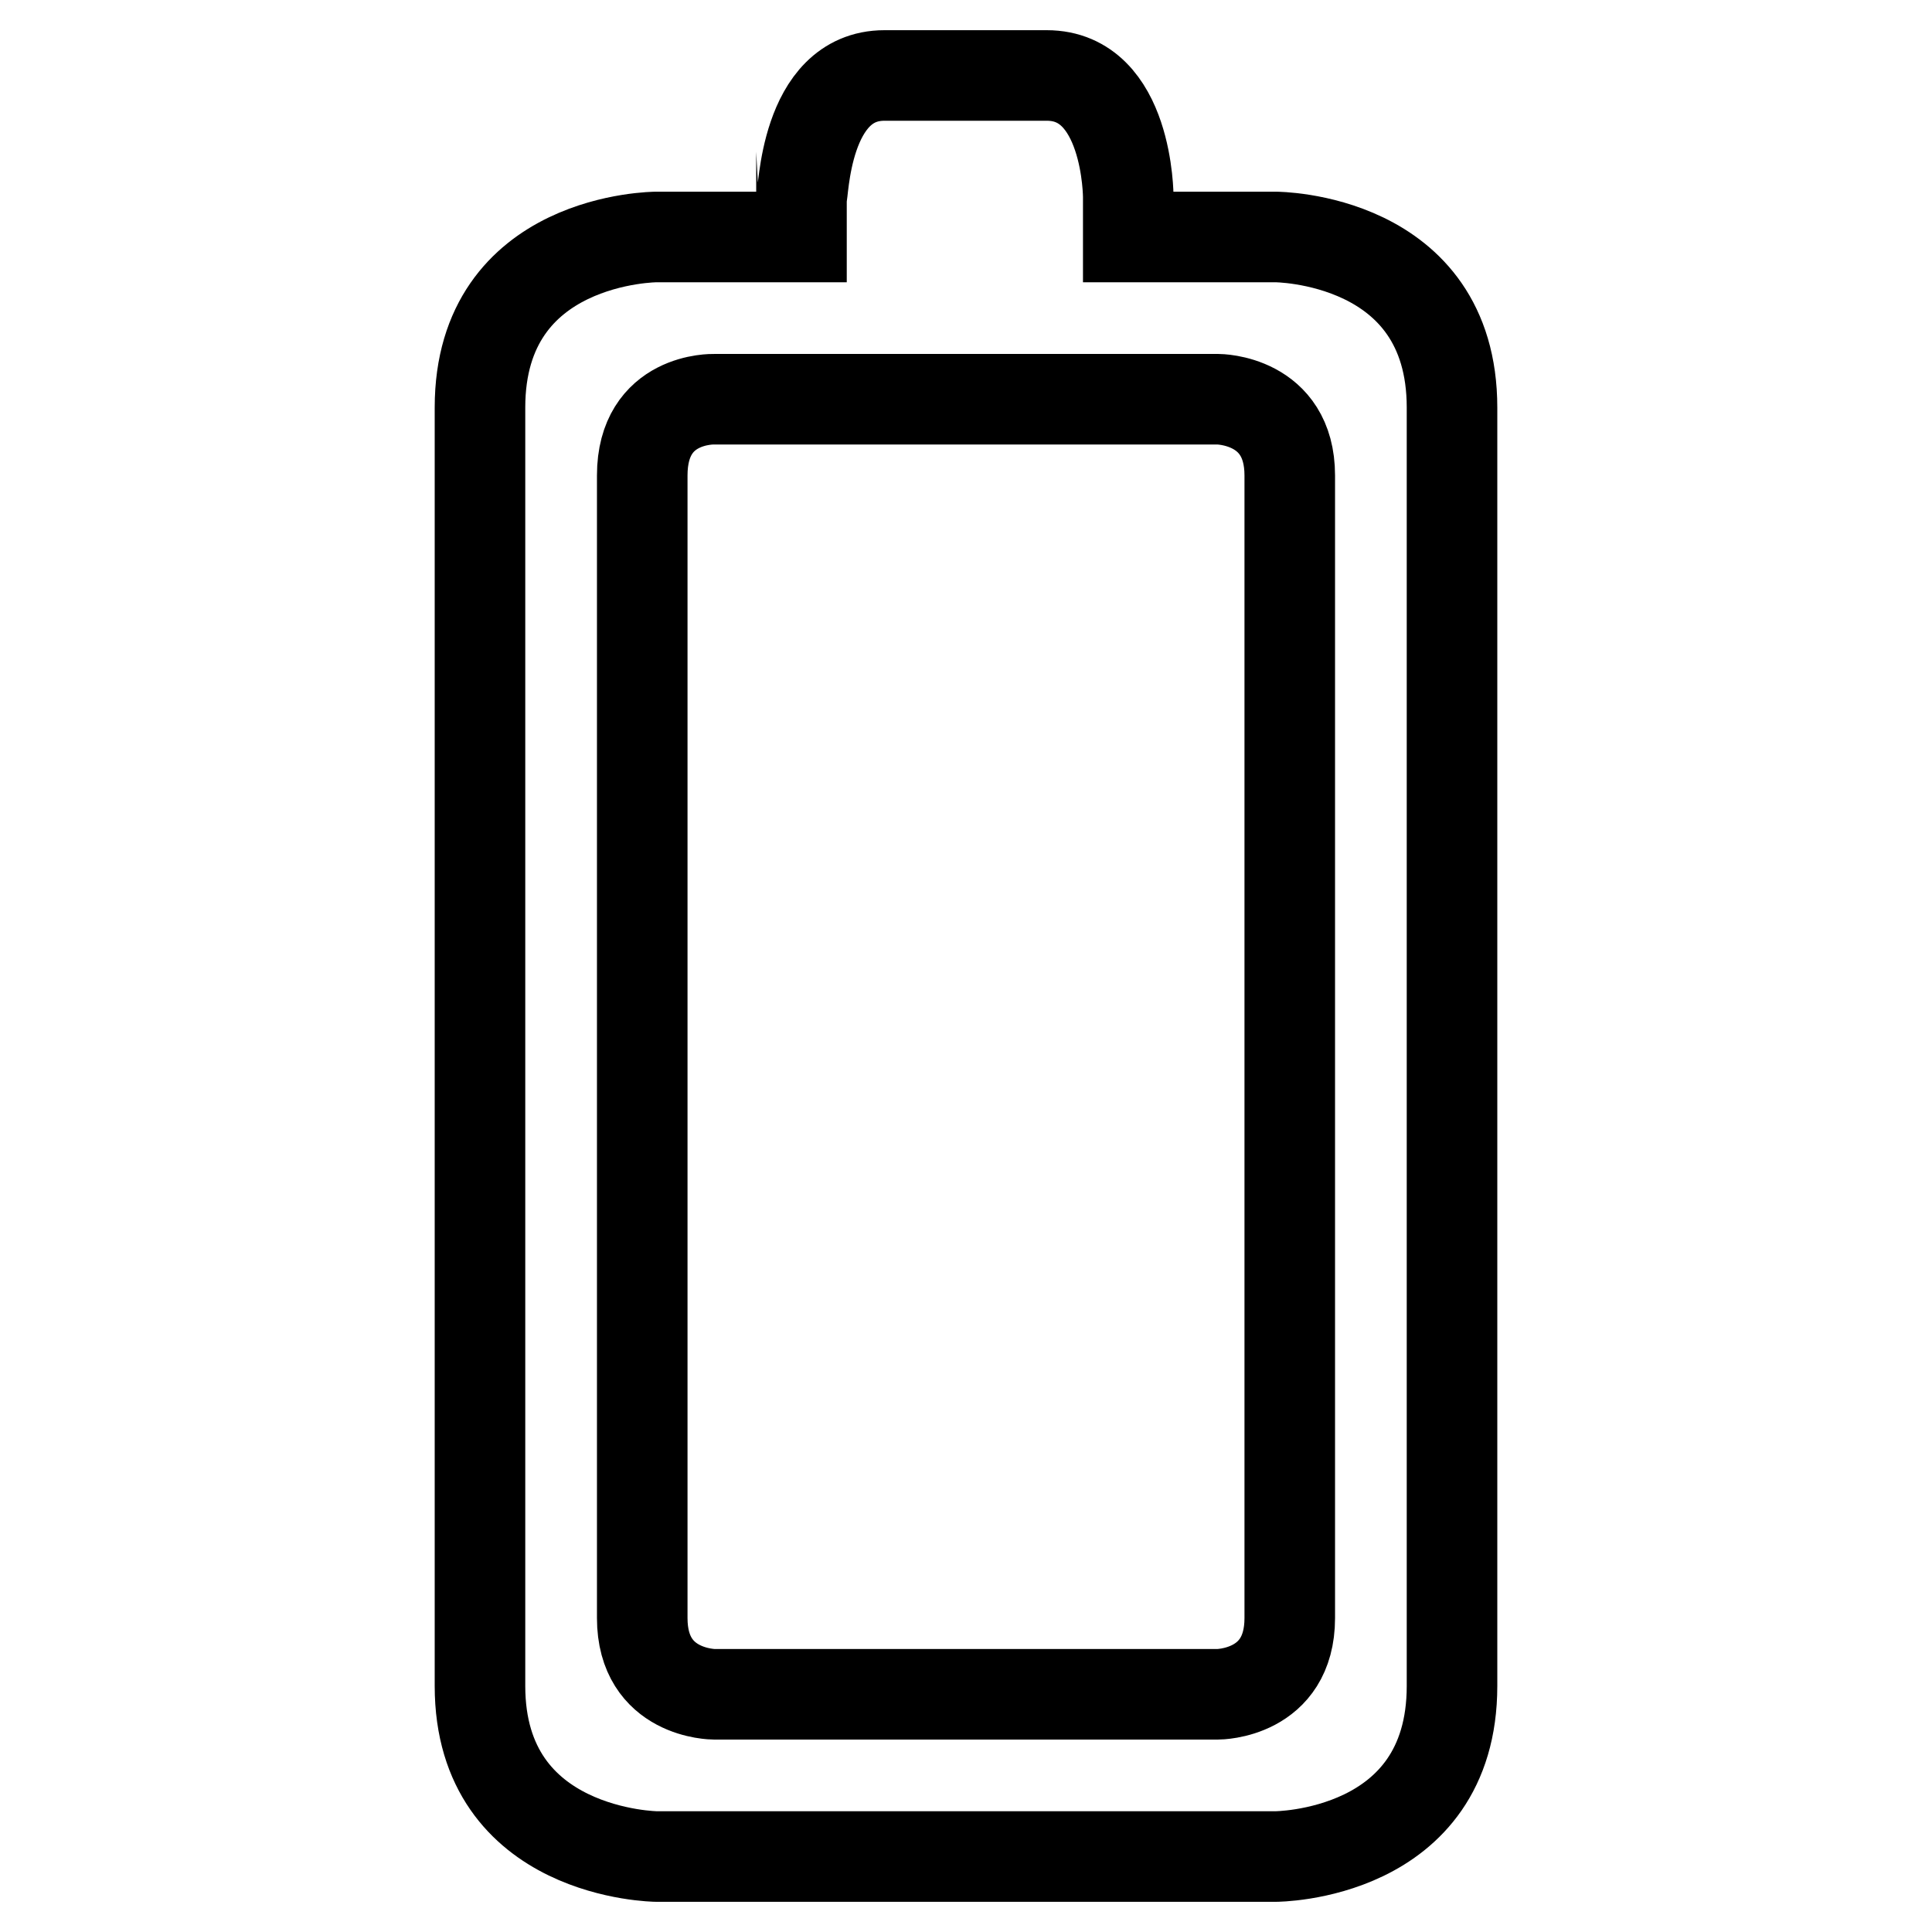 <?xml version="1.0" encoding="utf-8"?>
<!-- Svg Vector Icons : http://www.onlinewebfonts.com/icon -->
<!DOCTYPE svg PUBLIC "-//W3C//DTD SVG 1.1//EN" "http://www.w3.org/Graphics/SVG/1.1/DTD/svg11.dtd">
<svg version="1.1" xmlns="http://www.w3.org/2000/svg" xmlns:xlink="http://www.w3.org/1999/xlink" x="0px" y="0px" viewBox="0 0 256 256" enable-background="new 0 0 256 256" xml:space="preserve">
<g> <path stroke-width="12" fill-opacity="0" stroke="#000000"  d="M138.7,10h-21.5c-10.7,0-10.7,16.1-11,16.1v5.3H87c0,0-23.4,0-23.4,22.6v169.4C63.6,245.8,87,246,87,246 H169c0,0,23.4,0,23.4-22.6V54c0-22.6-23.4-22.6-23.4-22.6h-19.5v-5.3C149.5,26.1,149.5,10,138.7,10z M161.4,52.9 c0,0,9.5,0,9.5,10.1v151.4c0,10.1-9.5,10.1-9.5,10.1H94.6c0,0-9.5,0-9.5-10.1V63c0-10.4,9.5-10.1,9.5-10.1H161.4z"/></g>
</svg>